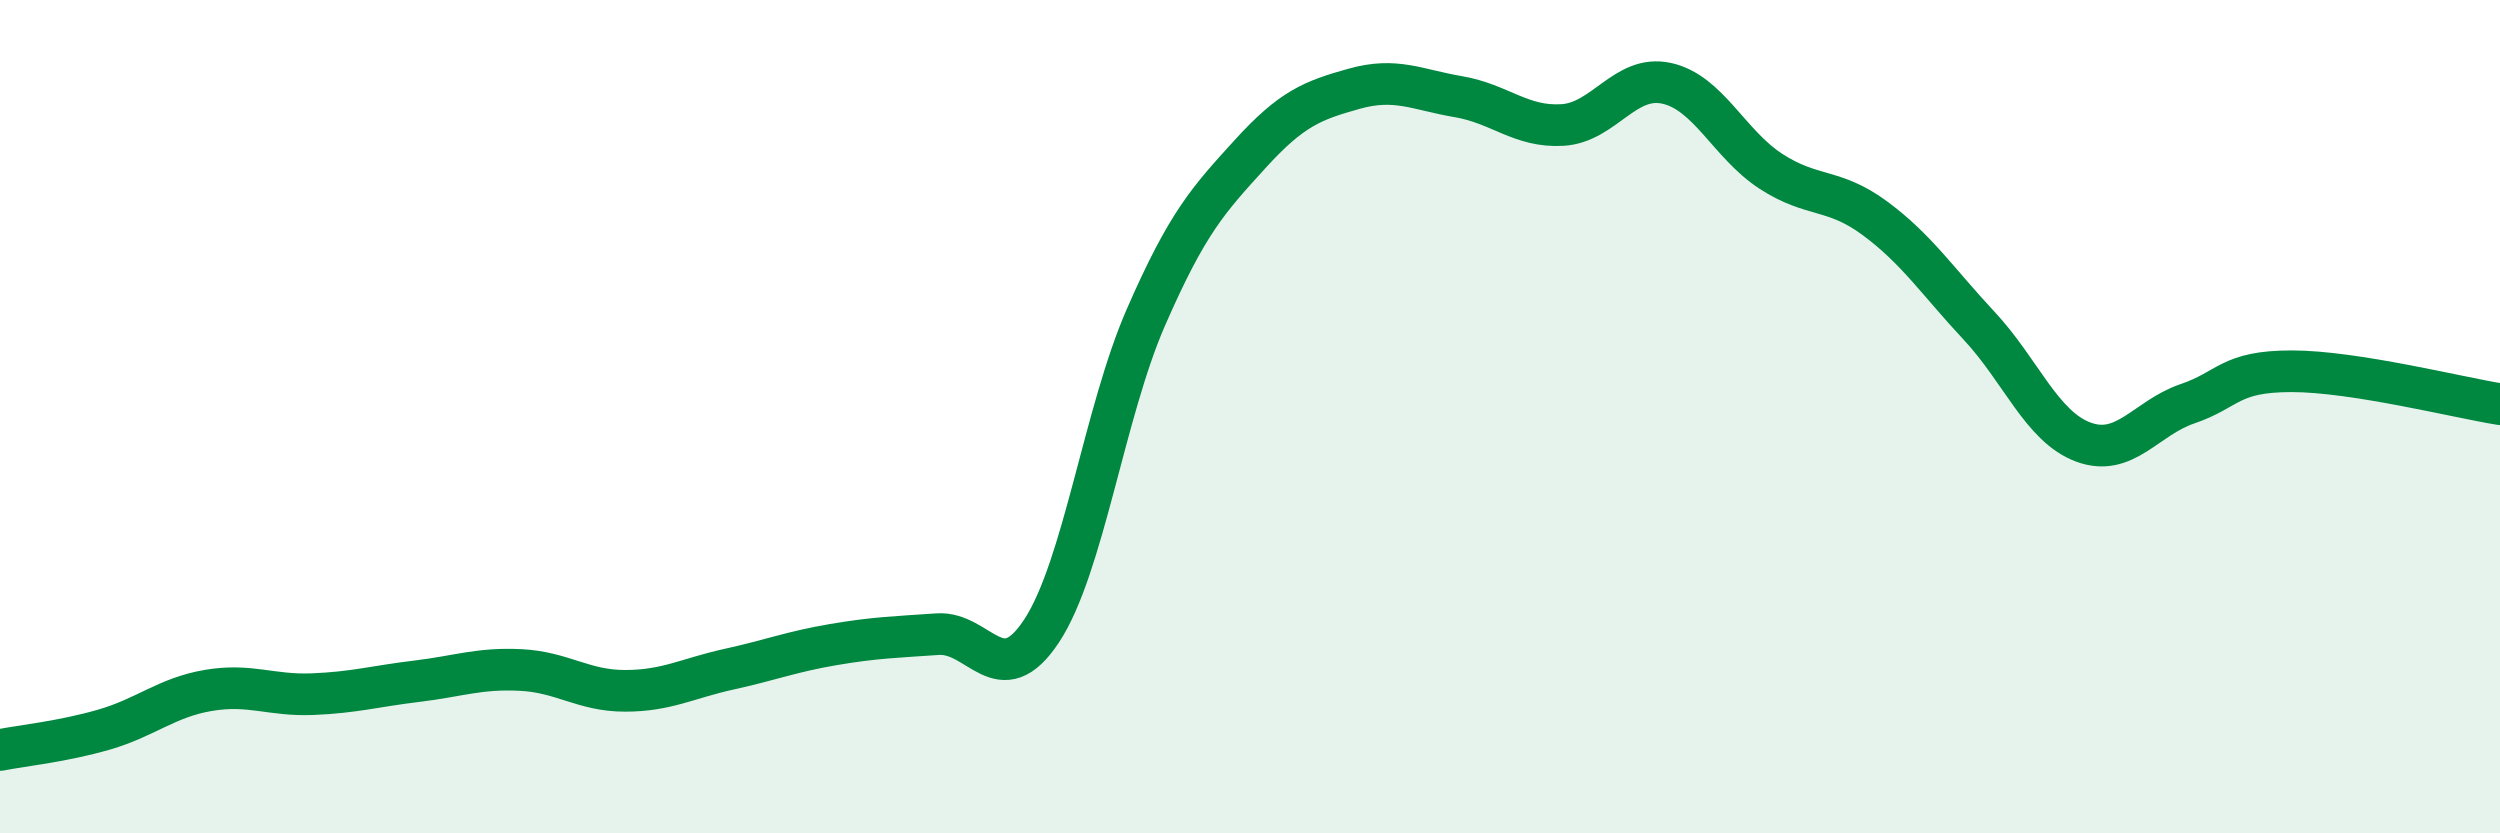 
    <svg width="60" height="20" viewBox="0 0 60 20" xmlns="http://www.w3.org/2000/svg">
      <path
        d="M 0,18 C 0.5,17.9 1.5,17.8 2.5,17.51 C 3.5,17.22 4,16.74 5,16.57 C 6,16.4 6.5,16.7 7.5,16.66 C 8.5,16.62 9,16.47 10,16.35 C 11,16.23 11.5,16.03 12.5,16.08 C 13.5,16.13 14,16.58 15,16.58 C 16,16.58 16.5,16.28 17.5,16.06 C 18.5,15.84 19,15.64 20,15.47 C 21,15.3 21.5,15.29 22.5,15.22 C 23.5,15.15 24,16.66 25,15.14 C 26,13.62 26.5,9.91 27.5,7.62 C 28.5,5.33 29,4.8 30,3.7 C 31,2.6 31.5,2.41 32.5,2.13 C 33.5,1.85 34,2.15 35,2.32 C 36,2.49 36.5,3.06 37.5,3 C 38.5,2.94 39,1.78 40,2 C 41,2.22 41.5,3.46 42.5,4.11 C 43.5,4.76 44,4.5 45,5.24 C 46,5.98 46.5,6.75 47.5,7.82 C 48.5,8.89 49,10.24 50,10.61 C 51,10.98 51.5,10.03 52.5,9.69 C 53.5,9.35 53.5,8.91 55,8.91 C 56.5,8.91 59,9.54 60,9.7L60 20L0 20Z"
        fill="#008740"
        opacity="0.1"
        stroke-linecap="round"
        stroke-linejoin="round"
      />
      <path
        d="M 0,18 C 0.5,17.9 1.5,17.8 2.5,17.51 C 3.5,17.22 4,16.74 5,16.57 C 6,16.4 6.5,16.7 7.5,16.66 C 8.5,16.62 9,16.47 10,16.35 C 11,16.23 11.5,16.03 12.5,16.08 C 13.5,16.13 14,16.58 15,16.58 C 16,16.58 16.5,16.28 17.5,16.06 C 18.5,15.84 19,15.64 20,15.47 C 21,15.3 21.5,15.29 22.5,15.22 C 23.5,15.15 24,16.66 25,15.14 C 26,13.62 26.5,9.91 27.5,7.62 C 28.5,5.33 29,4.8 30,3.7 C 31,2.6 31.5,2.41 32.5,2.13 C 33.5,1.85 34,2.15 35,2.32 C 36,2.49 36.5,3.06 37.5,3 C 38.5,2.94 39,1.78 40,2 C 41,2.22 41.5,3.46 42.5,4.11 C 43.5,4.76 44,4.5 45,5.24 C 46,5.98 46.5,6.75 47.5,7.82 C 48.5,8.89 49,10.24 50,10.61 C 51,10.98 51.5,10.03 52.5,9.69 C 53.5,9.35 53.5,8.91 55,8.91 C 56.5,8.91 59,9.54 60,9.7"
        stroke="#008740"
        stroke-width="1"
        fill="none"
        stroke-linecap="round"
        stroke-linejoin="round"
      />
    </svg>
  